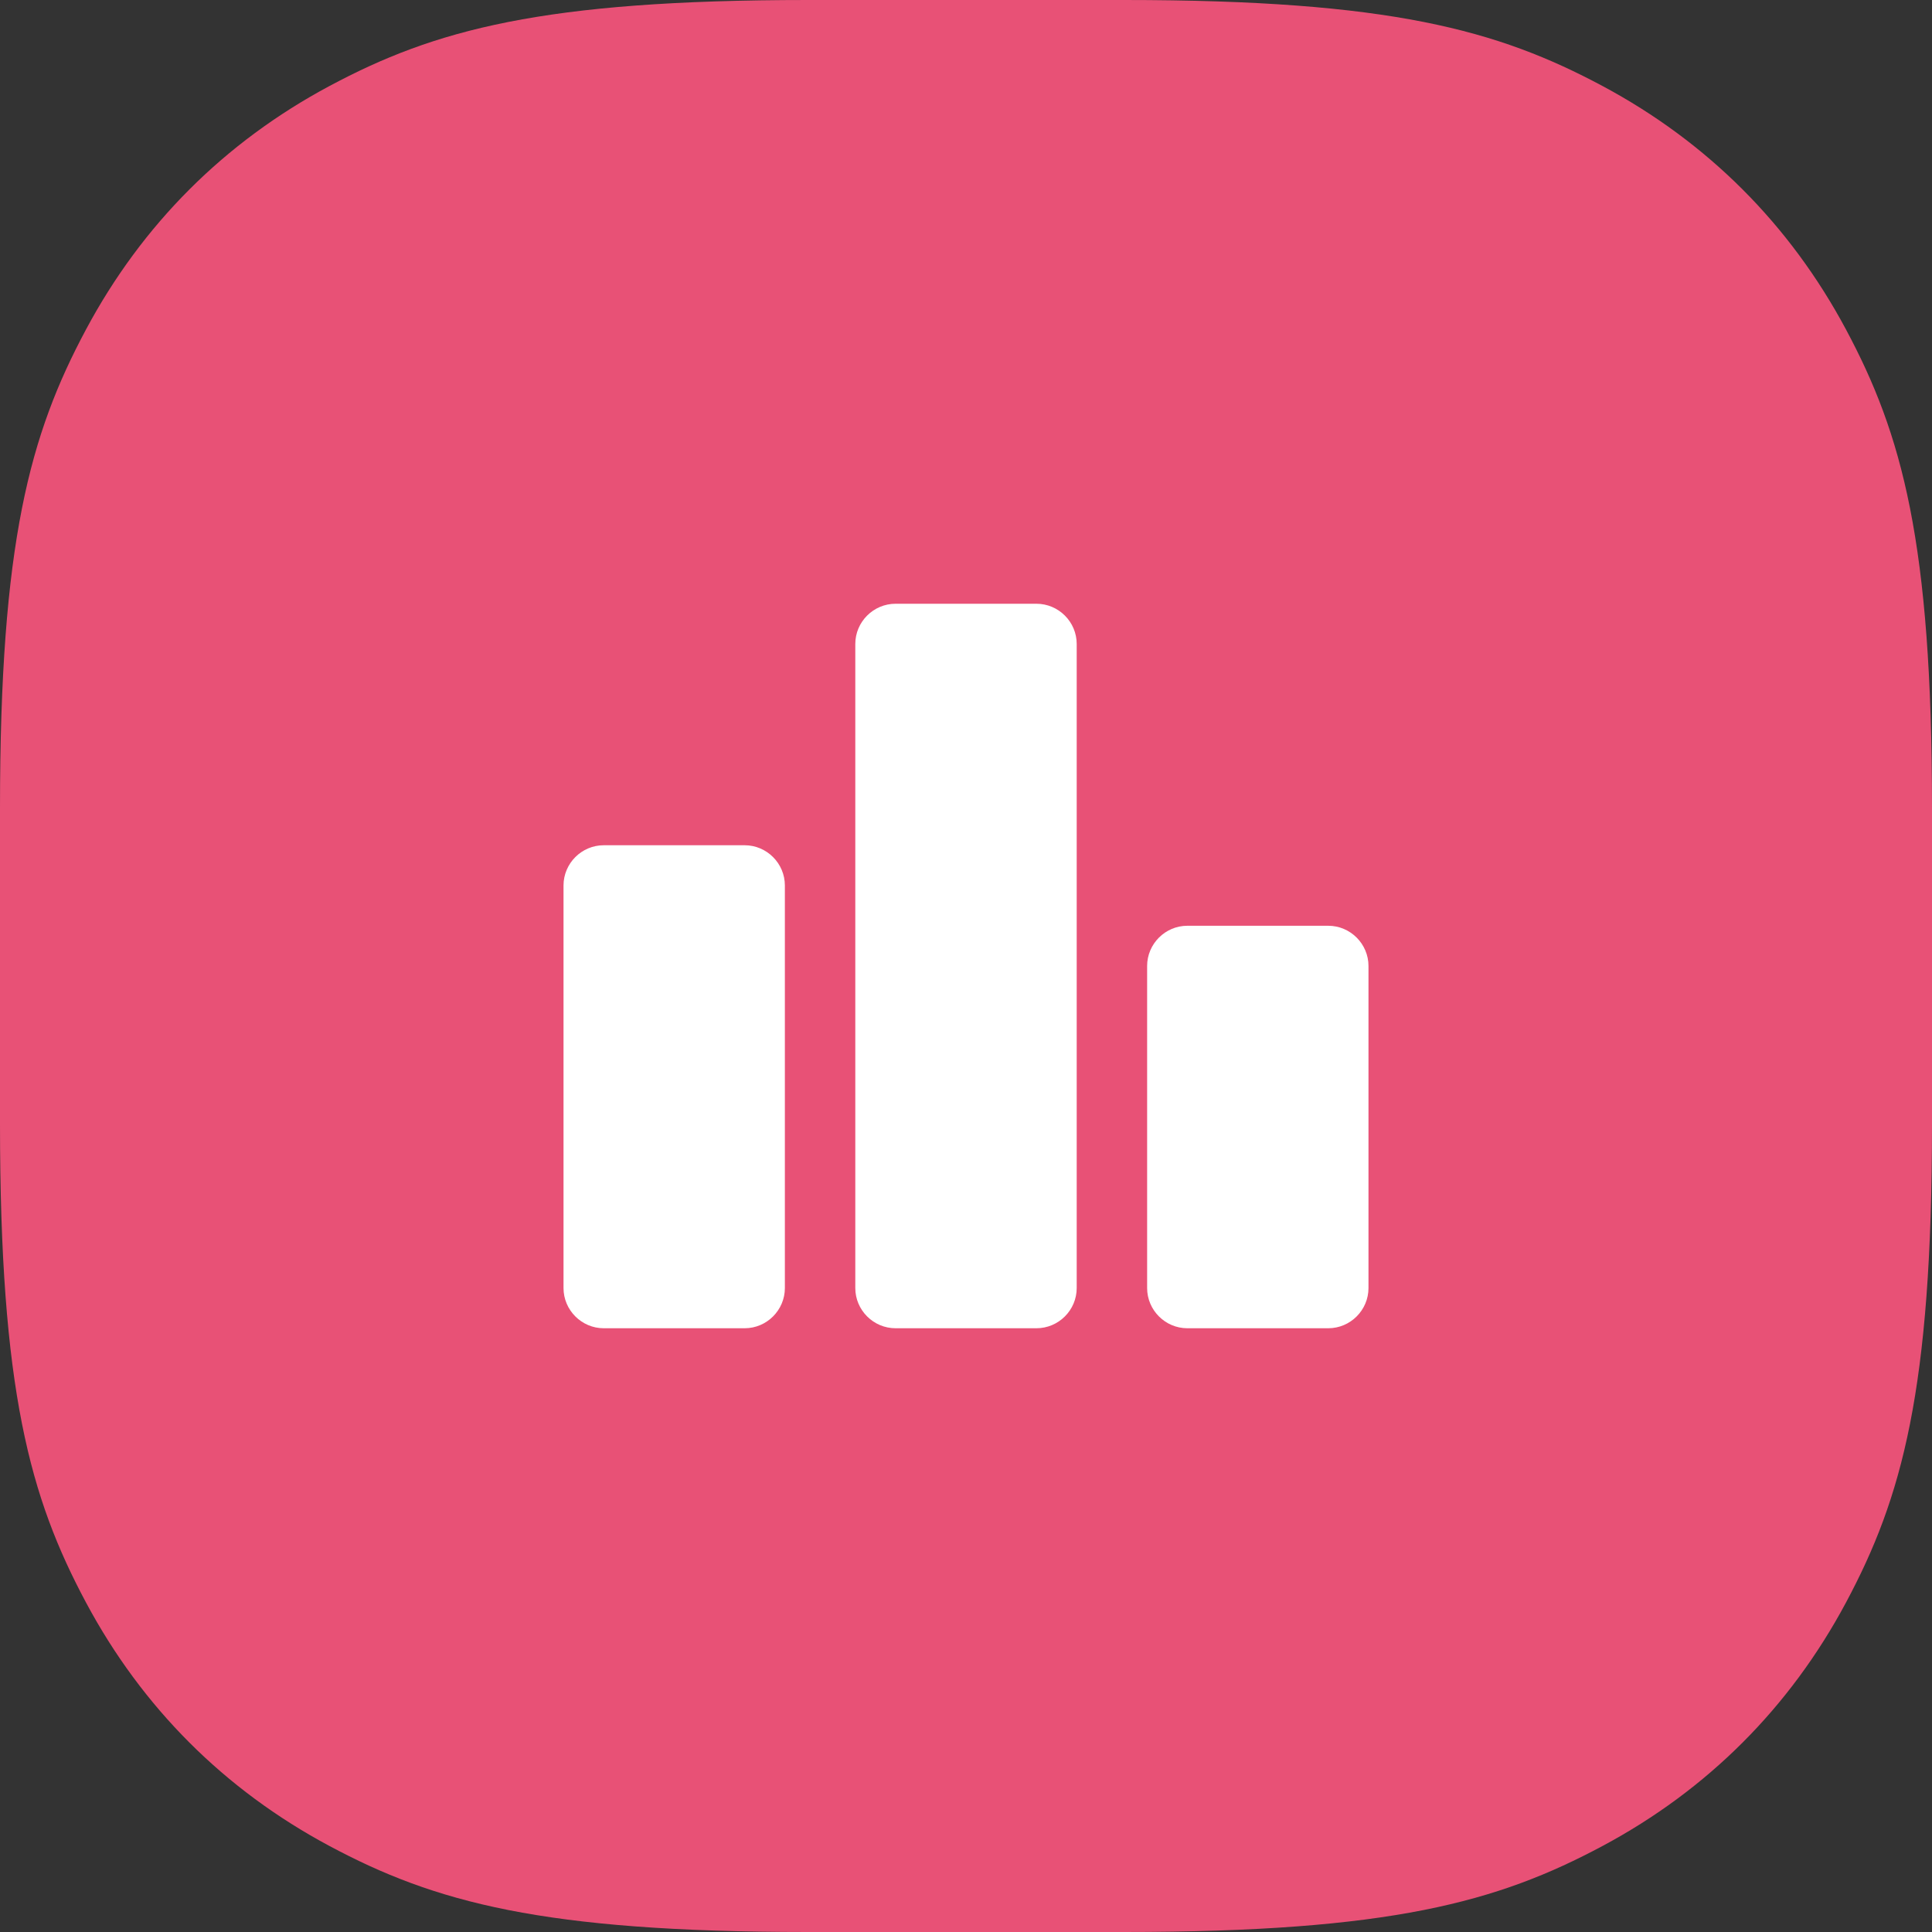 <?xml version="1.0" encoding="UTF-8"?> <svg xmlns="http://www.w3.org/2000/svg" width="40" height="40" viewBox="0 0 40 40" fill="none"><rect x="0" y="0" width="40" height="40" fill="#333333" stroke="none"/><path fill-rule="evenodd" clip-rule="evenodd" d="M16.728 0L23.272 0C28.778 0 31.006 0.619 33.179 1.781C35.352 2.943 37.057 4.648 38.219 6.821C39.381 8.994 40 11.222 40 16.728V23.272C40 28.778 39.381 31.006 38.219 33.179C37.057 35.352 35.352 37.057 33.179 38.219C31.006 39.381 28.778 40 23.272 40H16.728C11.222 40 8.994 39.381 6.821 38.219C4.648 37.057 2.943 35.352 1.781 33.179C0.619 31.006 0 28.778 0 23.272L0 16.728C0 11.222 0.619 8.994 1.781 6.821C2.943 4.648 4.648 2.943 6.821 1.781C8.994 0.619 11.222 0 16.728 0Z" fill="#E85176"></path><path d="M15.417 27.5H12.5C12.042 27.5 11.667 27.125 11.667 26.667V18.333C11.667 17.875 12.042 17.5 12.5 17.5H15.417C15.875 17.5 16.25 17.875 16.25 18.333V26.667C16.25 27.125 15.875 27.5 15.417 27.5ZM21.458 12.5H18.542C18.083 12.5 17.708 12.875 17.708 13.333V26.667C17.708 27.125 18.083 27.5 18.542 27.5H21.458C21.917 27.5 22.292 27.125 22.292 26.667V13.333C22.292 12.875 21.917 12.5 21.458 12.5ZM27.5 19.167H24.583C24.125 19.167 23.75 19.542 23.75 20V26.667C23.75 27.125 24.125 27.5 24.583 27.5H27.5C27.958 27.5 28.333 27.125 28.333 26.667V20C28.333 19.542 27.958 19.167 27.5 19.167Z" fill="white"></path></svg> 